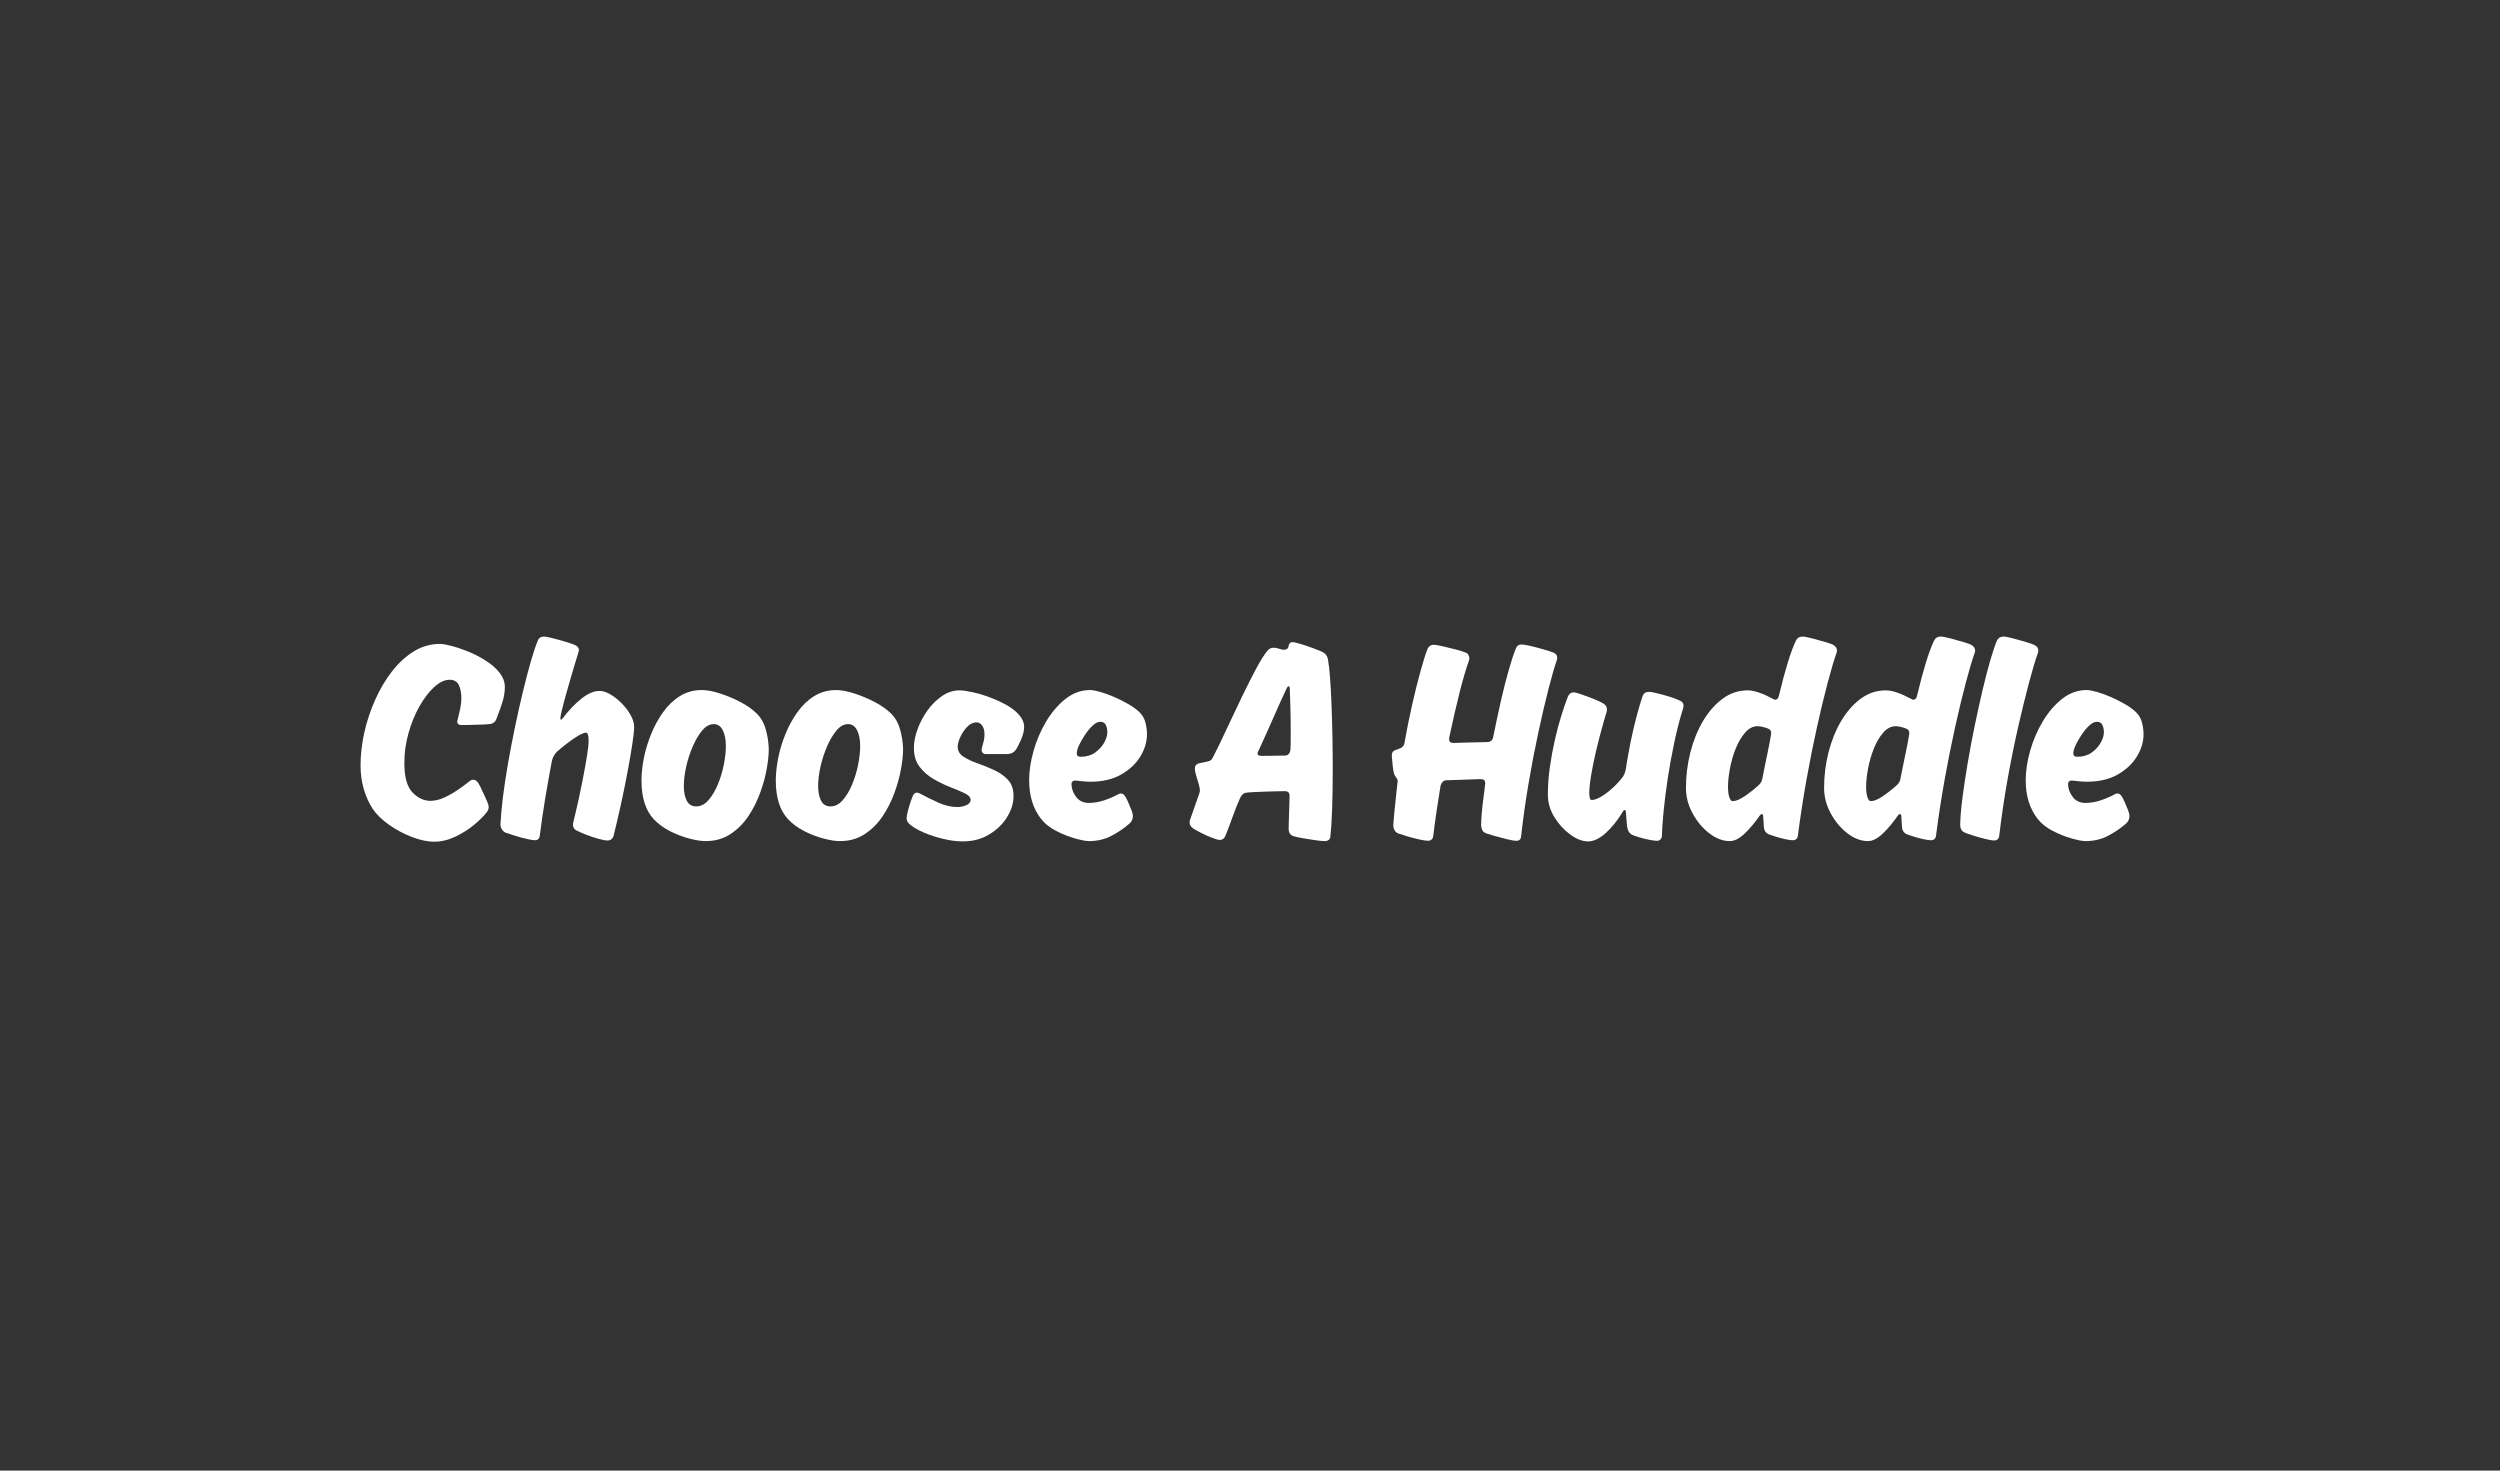<svg xmlns="http://www.w3.org/2000/svg" xmlns:xlink="http://www.w3.org/1999/xlink" width="850" zoomAndPan="magnify" viewBox="0 0 637.5 375" height="500" preserveAspectRatio="xMidYMid meet" version="1.0"><rect x="0" y="0" width="637.5" height="375" fill="#333333" stroke="none"/><defs><g/></defs><g fill="#ffffff" fill-opacity="1"><g transform="translate(90.065, 214.479)"><g><path d="M 27.578 -29.594 C 26.879 -29.594 26.531 -29.895 26.531 -30.5 C 26.531 -30.602 26.539 -30.691 26.562 -30.766 C 26.594 -30.836 26.609 -30.875 26.609 -30.875 C 26.859 -31.875 27.082 -32.82 27.281 -33.719 C 27.477 -34.625 27.578 -35.551 27.578 -36.5 C 27.578 -37.789 27.363 -38.883 26.938 -39.781 C 26.508 -40.688 25.723 -41.141 24.578 -41.141 C 23.328 -41.141 22.023 -40.523 20.672 -39.297 C 19.328 -38.078 18.066 -36.43 16.891 -34.359 C 15.723 -32.285 14.789 -30 14.094 -27.5 C 13.395 -25 13.047 -22.477 13.047 -19.938 C 13.047 -16.383 13.727 -13.883 15.094 -12.438 C 16.469 -10.988 18.004 -10.266 19.703 -10.266 C 20.859 -10.266 22.07 -10.562 23.344 -11.156 C 24.613 -11.758 25.82 -12.461 26.969 -13.266 C 28.125 -14.066 29 -14.719 29.594 -15.219 C 29.594 -15.219 29.691 -15.289 29.891 -15.438 C 30.098 -15.582 30.301 -15.656 30.5 -15.656 C 30.945 -15.656 31.32 -15.484 31.625 -15.141 C 31.875 -14.891 32.172 -14.398 32.516 -13.672 C 32.867 -12.953 33.207 -12.227 33.531 -11.5 C 33.852 -10.781 34.066 -10.297 34.172 -10.047 C 34.273 -9.797 34.363 -9.555 34.438 -9.328 C 34.508 -9.109 34.547 -8.875 34.547 -8.625 C 34.547 -8.219 34.395 -7.816 34.094 -7.422 C 33.344 -6.422 32.254 -5.332 30.828 -4.156 C 29.41 -2.977 27.801 -1.961 26 -1.109 C 24.207 -0.266 22.41 0.156 20.609 0.156 C 19.004 0.156 17.164 -0.227 15.094 -1 C 13.02 -1.781 11.055 -2.816 9.203 -4.109 C 7.359 -5.41 5.941 -6.789 4.953 -8.25 C 3.992 -9.738 3.238 -11.422 2.688 -13.297 C 2.145 -15.172 1.875 -17.16 1.875 -19.266 C 1.875 -22.004 2.195 -24.82 2.844 -27.719 C 3.5 -30.625 4.426 -33.41 5.625 -36.078 C 6.82 -38.754 8.254 -41.164 9.922 -43.312 C 11.598 -45.457 13.457 -47.156 15.5 -48.406 C 17.551 -49.656 19.754 -50.281 22.109 -50.281 C 22.805 -50.281 23.816 -50.102 25.141 -49.75 C 26.461 -49.406 27.883 -48.922 29.406 -48.297 C 30.938 -47.672 32.41 -46.906 33.828 -46 C 35.254 -45.102 36.414 -44.082 37.312 -42.938 C 38.219 -41.789 38.672 -40.566 38.672 -39.266 C 38.672 -37.867 38.406 -36.406 37.875 -34.875 C 37.352 -33.352 36.895 -32.094 36.5 -31.094 C 36.145 -30.25 35.492 -29.828 34.547 -29.828 C 34.191 -29.773 33.523 -29.734 32.547 -29.703 C 31.578 -29.68 30.602 -29.656 29.625 -29.625 C 28.656 -29.602 27.973 -29.594 27.578 -29.594 Z M 27.578 -29.594 "/></g></g></g><g fill="#ffffff" fill-opacity="1"><g transform="translate(127.161, 214.479)"><g><path d="M 16.344 -31.328 C 17.883 -33.367 19.477 -35.039 21.125 -36.344 C 22.781 -37.645 24.305 -38.297 25.703 -38.297 C 26.555 -38.297 27.492 -37.992 28.516 -37.391 C 29.535 -36.797 30.508 -36.02 31.438 -35.062 C 32.363 -34.113 33.113 -33.113 33.688 -32.062 C 34.258 -31.02 34.547 -30.023 34.547 -29.078 C 34.547 -28.223 34.383 -26.734 34.062 -24.609 C 33.738 -22.492 33.312 -20.035 32.781 -17.234 C 32.258 -14.441 31.688 -11.645 31.062 -8.844 C 30.438 -6.039 29.848 -3.539 29.297 -1.344 C 29.047 -0.551 28.523 -0.156 27.734 -0.156 C 27.234 -0.156 26.457 -0.301 25.406 -0.594 C 24.352 -0.895 23.312 -1.242 22.281 -1.641 C 21.258 -2.047 20.453 -2.398 19.859 -2.703 C 19.254 -2.992 18.953 -3.492 18.953 -4.203 C 18.953 -4.348 18.961 -4.484 18.984 -4.609 C 19.016 -4.734 19.031 -4.797 19.031 -4.797 C 19.031 -4.797 19.164 -5.359 19.438 -6.484 C 19.719 -7.609 20.047 -9.031 20.422 -10.75 C 20.797 -12.477 21.172 -14.316 21.547 -16.266 C 21.922 -18.211 22.242 -20.02 22.516 -21.688 C 22.797 -23.363 22.938 -24.676 22.938 -25.625 C 22.938 -26.977 22.707 -27.656 22.25 -27.656 C 21.707 -27.656 20.734 -27.191 19.328 -26.266 C 17.93 -25.336 16.438 -24.176 14.844 -22.781 C 14.594 -22.531 14.344 -22.203 14.094 -21.797 C 13.844 -21.398 13.664 -20.93 13.562 -20.391 C 12.969 -17.234 12.406 -14.082 11.875 -10.938 C 11.352 -7.789 10.891 -4.617 10.484 -1.422 C 10.391 -0.617 9.969 -0.219 9.219 -0.219 C 8.82 -0.219 8.125 -0.332 7.125 -0.562 C 6.125 -0.789 5.109 -1.066 4.078 -1.391 C 3.055 -1.711 2.27 -1.973 1.719 -2.172 C 1.32 -2.367 1.008 -2.664 0.781 -3.062 C 0.562 -3.469 0.453 -3.848 0.453 -4.203 C 0.547 -6.148 0.754 -8.473 1.078 -11.172 C 1.41 -13.867 1.848 -16.766 2.391 -19.859 C 2.941 -22.953 3.539 -26.07 4.188 -29.219 C 4.844 -32.375 5.52 -35.383 6.219 -38.25 C 6.914 -41.125 7.586 -43.688 8.234 -45.938 C 8.891 -48.188 9.469 -49.91 9.969 -51.109 C 10.219 -51.805 10.766 -52.156 11.609 -52.156 C 11.961 -52.156 12.688 -52.016 13.781 -51.734 C 14.883 -51.461 16.008 -51.148 17.156 -50.797 C 18.312 -50.453 19.086 -50.18 19.484 -49.984 C 20.129 -49.68 20.453 -49.254 20.453 -48.703 C 20.453 -48.609 20.426 -48.457 20.375 -48.25 C 20.332 -48.051 20.285 -47.906 20.234 -47.812 C 20.086 -47.312 19.836 -46.484 19.484 -45.328 C 19.129 -44.18 18.738 -42.867 18.312 -41.391 C 17.895 -39.922 17.484 -38.473 17.078 -37.047 C 16.68 -35.629 16.359 -34.395 16.109 -33.344 C 15.859 -32.301 15.734 -31.629 15.734 -31.328 C 15.734 -31.078 15.785 -30.953 15.891 -30.953 C 15.984 -30.953 16.133 -31.078 16.344 -31.328 Z M 16.344 -31.328 "/></g></g></g><g fill="#ffffff" fill-opacity="1"><g transform="translate(162.533, 214.479)"><g><path d="M 14.984 -8.844 C 16.141 -8.844 17.176 -9.363 18.094 -10.406 C 19.02 -11.457 19.816 -12.781 20.484 -14.375 C 21.16 -15.977 21.676 -17.664 22.031 -19.438 C 22.383 -21.219 22.562 -22.805 22.562 -24.203 C 22.562 -25.898 22.297 -27.258 21.766 -28.281 C 21.242 -29.312 20.484 -29.828 19.484 -29.828 C 18.43 -29.828 17.457 -29.301 16.562 -28.25 C 15.664 -27.195 14.852 -25.832 14.125 -24.156 C 13.406 -22.488 12.844 -20.754 12.438 -18.953 C 12.039 -17.16 11.844 -15.516 11.844 -14.016 C 11.844 -12.516 12.094 -11.273 12.594 -10.297 C 13.094 -9.328 13.891 -8.844 14.984 -8.844 Z M 33.5 -23.688 L 33.5 -23.312 C 33.5 -21.957 33.32 -20.305 32.969 -18.359 C 32.625 -16.41 32.062 -14.375 31.281 -12.25 C 30.508 -10.125 29.5 -8.133 28.25 -6.281 C 27 -4.438 25.473 -2.926 23.672 -1.75 C 21.879 -0.582 19.785 0 17.391 0 C 16.285 0 14.91 -0.211 13.266 -0.641 C 11.617 -1.066 9.984 -1.691 8.359 -2.516 C 6.734 -3.336 5.348 -4.348 4.203 -5.547 C 2.098 -7.797 1.047 -11.094 1.047 -15.438 C 1.047 -17.133 1.242 -19.02 1.641 -21.094 C 2.047 -23.164 2.66 -25.211 3.484 -27.234 C 4.305 -29.266 5.328 -31.141 6.547 -32.859 C 7.773 -34.586 9.211 -35.961 10.859 -36.984 C 12.516 -38.004 14.363 -38.516 16.406 -38.516 C 17.707 -38.516 19.254 -38.227 21.047 -37.656 C 22.848 -37.082 24.625 -36.332 26.375 -35.406 C 28.125 -34.477 29.523 -33.469 30.578 -32.375 C 31.578 -31.375 32.301 -30.062 32.75 -28.438 C 33.195 -26.812 33.445 -25.227 33.5 -23.688 Z M 33.5 -23.688 "/></g></g></g><g fill="#ffffff" fill-opacity="1"><g transform="translate(196.781, 214.479)"><g><path d="M 14.984 -8.844 C 16.141 -8.844 17.176 -9.363 18.094 -10.406 C 19.02 -11.457 19.816 -12.781 20.484 -14.375 C 21.16 -15.977 21.676 -17.664 22.031 -19.438 C 22.383 -21.219 22.562 -22.805 22.562 -24.203 C 22.562 -25.898 22.297 -27.258 21.766 -28.281 C 21.242 -29.312 20.484 -29.828 19.484 -29.828 C 18.43 -29.828 17.457 -29.301 16.562 -28.25 C 15.664 -27.195 14.852 -25.832 14.125 -24.156 C 13.406 -22.488 12.844 -20.754 12.438 -18.953 C 12.039 -17.16 11.844 -15.516 11.844 -14.016 C 11.844 -12.516 12.094 -11.273 12.594 -10.297 C 13.094 -9.328 13.891 -8.844 14.984 -8.844 Z M 33.5 -23.688 L 33.5 -23.312 C 33.5 -21.957 33.32 -20.305 32.969 -18.359 C 32.625 -16.41 32.062 -14.375 31.281 -12.25 C 30.508 -10.125 29.5 -8.133 28.25 -6.281 C 27 -4.438 25.473 -2.926 23.672 -1.75 C 21.879 -0.582 19.785 0 17.391 0 C 16.285 0 14.91 -0.211 13.266 -0.641 C 11.617 -1.066 9.984 -1.691 8.359 -2.516 C 6.734 -3.336 5.348 -4.348 4.203 -5.547 C 2.098 -7.797 1.047 -11.094 1.047 -15.438 C 1.047 -17.133 1.242 -19.02 1.641 -21.094 C 2.047 -23.164 2.66 -25.211 3.484 -27.234 C 4.305 -29.266 5.328 -31.141 6.547 -32.859 C 7.773 -34.586 9.211 -35.961 10.859 -36.984 C 12.516 -38.004 14.363 -38.516 16.406 -38.516 C 17.707 -38.516 19.254 -38.227 21.047 -37.656 C 22.848 -37.082 24.625 -36.332 26.375 -35.406 C 28.125 -34.477 29.523 -33.469 30.578 -32.375 C 31.578 -31.375 32.301 -30.062 32.75 -28.438 C 33.195 -26.812 33.445 -25.227 33.5 -23.688 Z M 33.5 -23.688 "/></g></g></g><g fill="#ffffff" fill-opacity="1"><g transform="translate(231.03, 214.479)"><g><path d="M 2.016 -23.75 C 2.016 -25.25 2.328 -26.848 2.953 -28.547 C 3.578 -30.242 4.426 -31.844 5.5 -33.344 C 6.582 -34.844 7.82 -36.066 9.219 -37.016 C 10.613 -37.961 12.086 -38.438 13.641 -38.438 C 14.441 -38.438 15.523 -38.285 16.891 -37.984 C 18.266 -37.691 19.703 -37.27 21.203 -36.719 C 22.703 -36.164 24.141 -35.516 25.516 -34.766 C 26.891 -34.016 28 -33.148 28.844 -32.172 C 29.695 -31.203 30.125 -30.172 30.125 -29.078 C 30.125 -28.129 29.848 -27.031 29.297 -25.781 C 28.742 -24.531 28.32 -23.707 28.031 -23.312 C 27.727 -22.906 27.398 -22.625 27.047 -22.469 C 26.703 -22.32 26.352 -22.227 26 -22.188 L 20.391 -22.188 C 20.035 -22.188 19.758 -22.297 19.562 -22.516 C 19.363 -22.742 19.266 -22.957 19.266 -23.156 C 19.266 -23.457 19.391 -24.02 19.641 -24.844 C 19.891 -25.664 20.016 -26.453 20.016 -27.203 C 20.016 -28.203 19.812 -28.961 19.406 -29.484 C 19.008 -30.016 18.535 -30.281 17.984 -30.281 C 17.141 -30.281 16.352 -29.906 15.625 -29.156 C 14.895 -28.406 14.305 -27.539 13.859 -26.562 C 13.41 -25.594 13.188 -24.758 13.188 -24.062 C 13.188 -23.008 13.66 -22.172 14.609 -21.547 C 15.555 -20.922 16.742 -20.359 18.172 -19.859 C 19.598 -19.359 21.02 -18.781 22.438 -18.125 C 23.863 -17.477 25.051 -16.645 26 -15.625 C 26.945 -14.602 27.422 -13.219 27.422 -11.469 C 27.422 -9.664 26.867 -7.879 25.766 -6.109 C 24.672 -4.336 23.148 -2.863 21.203 -1.688 C 19.254 -0.508 17.008 0.078 14.469 0.078 C 12.969 0.078 11.316 -0.133 9.516 -0.562 C 7.711 -0.988 6.035 -1.535 4.484 -2.203 C 2.941 -2.879 1.77 -3.566 0.969 -4.266 C 0.625 -4.566 0.398 -4.844 0.297 -5.094 C 0.203 -5.344 0.156 -5.566 0.156 -5.766 C 0.156 -6.117 0.238 -6.656 0.406 -7.375 C 0.582 -8.102 0.797 -8.852 1.047 -9.625 C 1.297 -10.406 1.52 -11.02 1.719 -11.469 C 1.969 -12.062 2.316 -12.359 2.766 -12.359 C 3.016 -12.359 3.211 -12.305 3.359 -12.203 C 3.516 -12.109 3.617 -12.062 3.672 -12.062 C 4.973 -11.363 6.473 -10.625 8.172 -9.844 C 9.867 -9.07 11.492 -8.688 13.047 -8.688 C 13.891 -8.688 14.66 -8.836 15.359 -9.141 C 16.055 -9.441 16.43 -9.891 16.484 -10.484 C 16.484 -11.141 15.992 -11.703 15.016 -12.172 C 14.047 -12.648 12.848 -13.16 11.422 -13.703 C 10.004 -14.254 8.57 -14.941 7.125 -15.766 C 5.676 -16.598 4.461 -17.648 3.484 -18.922 C 2.504 -20.191 2.016 -21.801 2.016 -23.75 Z M 2.016 -23.75 "/></g></g></g><g fill="#ffffff" fill-opacity="1"><g transform="translate(261.306, 214.479)"><g><path d="M 11.922 -14.531 C 11.922 -13.438 12.305 -12.363 13.078 -11.312 C 13.848 -10.258 14.938 -9.734 16.344 -9.734 C 17.633 -9.734 18.953 -9.957 20.297 -10.406 C 21.648 -10.863 22.852 -11.391 23.906 -11.984 C 23.906 -11.984 23.969 -12.008 24.094 -12.062 C 24.219 -12.113 24.352 -12.141 24.5 -12.141 C 24.945 -12.141 25.32 -11.891 25.625 -11.391 C 25.82 -11.086 26.07 -10.598 26.375 -9.922 C 26.676 -9.254 26.953 -8.594 27.203 -7.938 C 27.453 -7.289 27.578 -6.789 27.578 -6.438 C 27.578 -5.695 27.328 -5.078 26.828 -4.578 C 25.473 -3.367 23.922 -2.301 22.172 -1.375 C 20.43 -0.457 18.508 0 16.406 0 C 15.613 0 14.426 -0.223 12.844 -0.672 C 11.27 -1.117 9.672 -1.754 8.047 -2.578 C 6.43 -3.41 5.148 -4.426 4.203 -5.625 C 2.148 -8.219 1.125 -11.516 1.125 -15.516 C 1.125 -17.859 1.5 -20.352 2.25 -23 C 3 -25.656 4.07 -28.156 5.469 -30.5 C 6.863 -32.844 8.508 -34.766 10.406 -36.266 C 12.312 -37.766 14.391 -38.516 16.641 -38.516 C 17.285 -38.516 18.172 -38.352 19.297 -38.031 C 20.422 -37.707 21.617 -37.27 22.891 -36.719 C 24.16 -36.164 25.367 -35.551 26.516 -34.875 C 27.672 -34.207 28.598 -33.523 29.297 -32.828 C 30.047 -32.078 30.547 -31.188 30.797 -30.156 C 31.047 -29.133 31.172 -28.176 31.172 -27.281 C 31.172 -25.332 30.609 -23.43 29.484 -21.578 C 28.359 -19.734 26.723 -18.195 24.578 -16.969 C 22.43 -15.75 19.832 -15.141 16.781 -15.141 C 16.082 -15.141 15.305 -15.188 14.453 -15.281 C 13.609 -15.383 13.035 -15.438 12.734 -15.438 C 12.535 -15.438 12.348 -15.359 12.172 -15.203 C 12.004 -15.055 11.922 -14.832 11.922 -14.531 Z M 19.266 -30.422 C 18.66 -30.422 18.02 -30.109 17.344 -29.484 C 16.676 -28.859 16.031 -28.082 15.406 -27.156 C 14.781 -26.238 14.266 -25.344 13.859 -24.469 C 13.461 -23.594 13.266 -22.906 13.266 -22.406 C 13.266 -21.801 13.586 -21.5 14.234 -21.5 C 15.68 -21.5 16.906 -21.848 17.906 -22.547 C 18.906 -23.254 19.68 -24.094 20.234 -25.062 C 20.785 -26.039 21.062 -26.93 21.062 -27.734 C 21.062 -28.43 20.938 -29.051 20.688 -29.594 C 20.438 -30.145 19.961 -30.422 19.266 -30.422 Z M 19.266 -30.422 "/></g></g></g><g fill="#ffffff" fill-opacity="1"><g transform="translate(292.781, 214.479)"><g/></g></g><g fill="#ffffff" fill-opacity="1"><g transform="translate(303.723, 214.479)"><g><path d="M 2.094 -12.141 C 2.195 -12.391 2.25 -12.691 2.25 -13.047 C 2.25 -13.336 2.148 -13.832 1.953 -14.531 C 1.754 -15.238 1.539 -15.953 1.312 -16.672 C 1.082 -17.398 0.969 -17.988 0.969 -18.438 C 0.969 -19.238 1.367 -19.711 2.172 -19.859 C 2.566 -19.961 2.961 -20.051 3.359 -20.125 C 3.766 -20.195 3.969 -20.234 3.969 -20.234 C 4.52 -20.336 4.906 -20.5 5.125 -20.719 C 5.352 -20.945 5.566 -21.285 5.766 -21.734 C 6.766 -23.68 7.875 -25.977 9.094 -28.625 C 10.32 -31.27 11.586 -33.941 12.891 -36.641 C 14.191 -39.336 15.414 -41.758 16.562 -43.906 C 17.707 -46.062 18.707 -47.641 19.562 -48.641 C 19.957 -49.086 20.457 -49.312 21.062 -49.312 C 21.457 -49.312 21.93 -49.223 22.484 -49.047 C 23.035 -48.867 23.41 -48.781 23.609 -48.781 C 24.359 -48.781 24.781 -49.109 24.875 -49.766 C 24.977 -50.41 25.305 -50.734 25.859 -50.734 C 26.203 -50.734 26.91 -50.57 27.984 -50.25 C 29.055 -49.926 30.129 -49.562 31.203 -49.156 C 32.285 -48.758 33.023 -48.461 33.422 -48.266 C 34.273 -47.859 34.773 -47.18 34.922 -46.234 C 35.117 -45.18 35.289 -43.656 35.438 -41.656 C 35.594 -39.664 35.719 -37.367 35.812 -34.766 C 35.914 -32.172 35.992 -29.438 36.047 -26.562 C 36.098 -23.688 36.125 -20.852 36.125 -18.062 C 36.125 -14.508 36.07 -11.223 35.969 -8.203 C 35.863 -5.18 35.711 -2.82 35.516 -1.125 C 35.422 -0.375 34.922 0 34.016 0 C 33.617 0 32.859 -0.07 31.734 -0.219 C 30.609 -0.375 29.492 -0.551 28.391 -0.75 C 27.297 -0.945 26.523 -1.125 26.078 -1.281 C 25.273 -1.531 24.875 -2.176 24.875 -3.219 C 24.875 -3.82 24.898 -4.707 24.953 -5.875 C 25.004 -7.051 25.039 -8.203 25.062 -9.328 C 25.094 -10.453 25.109 -11.211 25.109 -11.609 C 25.109 -12.359 24.707 -12.734 23.906 -12.734 C 22.801 -12.734 21.551 -12.707 20.156 -12.656 C 18.758 -12.613 17.5 -12.566 16.375 -12.516 C 15.25 -12.461 14.535 -12.41 14.234 -12.359 C 13.484 -12.316 12.91 -11.867 12.516 -11.016 C 11.816 -9.461 11.141 -7.758 10.484 -5.906 C 9.836 -4.062 9.238 -2.492 8.688 -1.203 C 8.395 -0.598 7.945 -0.297 7.344 -0.297 C 6.945 -0.297 6.27 -0.484 5.312 -0.859 C 4.363 -1.234 3.426 -1.656 2.5 -2.125 C 1.582 -2.602 0.926 -2.969 0.531 -3.219 C -0.07 -3.664 -0.375 -4.164 -0.375 -4.719 C -0.375 -4.914 -0.359 -5.066 -0.328 -5.172 C -0.305 -5.273 -0.297 -5.328 -0.297 -5.328 Z M 17.078 -22.781 C 17.078 -22.781 17.051 -22.727 17 -22.625 C 16.957 -22.531 16.938 -22.43 16.938 -22.328 C 16.938 -21.93 17.285 -21.734 17.984 -21.734 C 18.93 -21.734 20.031 -21.742 21.281 -21.766 C 22.531 -21.797 23.406 -21.812 23.906 -21.812 C 24.707 -21.812 25.18 -22.285 25.328 -23.234 C 25.379 -24.078 25.406 -24.922 25.406 -25.766 C 25.406 -26.617 25.406 -27.473 25.406 -28.328 C 25.406 -30.379 25.379 -32.336 25.328 -34.203 C 25.273 -36.078 25.223 -37.613 25.172 -38.812 C 25.172 -39.258 25.07 -39.484 24.875 -39.484 C 24.727 -39.484 24.578 -39.336 24.422 -39.047 C 23.473 -37.047 22.375 -34.617 21.125 -31.766 C 19.883 -28.922 18.535 -25.926 17.078 -22.781 Z M 17.078 -22.781 "/></g></g></g><g fill="#ffffff" fill-opacity="1"><g transform="translate(343.216, 214.479)"><g/></g></g><g fill="#ffffff" fill-opacity="1"><g transform="translate(354.158, 214.479)"><g><path d="M 32.375 -49.078 C 32.625 -49.785 33.125 -50.141 33.875 -50.141 C 34.27 -50.141 35.004 -50.016 36.078 -49.766 C 37.148 -49.516 38.258 -49.223 39.406 -48.891 C 40.562 -48.566 41.441 -48.281 42.047 -48.031 C 42.641 -47.781 42.938 -47.332 42.938 -46.688 C 42.938 -46.582 42.922 -46.477 42.891 -46.375 C 42.867 -46.281 42.859 -46.234 42.859 -46.234 C 42.266 -44.535 41.551 -42.07 40.719 -38.844 C 39.895 -35.625 39.035 -31.941 38.141 -27.797 C 37.242 -23.648 36.406 -19.289 35.625 -14.719 C 34.852 -10.156 34.219 -5.648 33.719 -1.203 C 33.664 -0.453 33.266 -0.078 32.516 -0.078 C 32.023 -0.078 31.219 -0.211 30.094 -0.484 C 28.969 -0.766 27.891 -1.051 26.859 -1.344 C 25.836 -1.645 25.176 -1.848 24.875 -1.953 C 24.375 -2.148 24.035 -2.41 23.859 -2.734 C 23.691 -3.055 23.582 -3.441 23.531 -3.891 C 23.531 -4.742 23.578 -5.754 23.672 -6.922 C 23.773 -8.098 23.898 -9.258 24.047 -10.406 C 24.203 -11.562 24.328 -12.551 24.422 -13.375 C 24.523 -14.195 24.578 -14.66 24.578 -14.766 C 24.578 -15.461 24.176 -15.812 23.375 -15.812 C 22.125 -15.758 20.723 -15.707 19.172 -15.656 C 17.629 -15.613 16.133 -15.566 14.688 -15.516 C 14.289 -15.516 13.969 -15.375 13.719 -15.094 C 13.469 -14.82 13.289 -14.508 13.188 -14.156 C 12.844 -12.008 12.504 -9.848 12.172 -7.672 C 11.848 -5.504 11.562 -3.348 11.312 -1.203 C 11.258 -0.848 11.109 -0.57 10.859 -0.375 C 10.609 -0.176 10.336 -0.078 10.047 -0.078 C 9.547 -0.078 8.734 -0.203 7.609 -0.453 C 6.484 -0.703 5.406 -0.988 4.375 -1.312 C 3.352 -1.633 2.691 -1.848 2.391 -1.953 C 1.648 -2.242 1.227 -2.891 1.125 -3.891 C 1.176 -4.848 1.266 -5.945 1.391 -7.188 C 1.516 -8.438 1.641 -9.66 1.766 -10.859 C 1.891 -12.066 2 -13.094 2.094 -13.938 C 2.195 -14.789 2.25 -15.238 2.25 -15.281 C 2.25 -15.633 2.125 -15.938 1.875 -16.188 C 1.82 -16.289 1.742 -16.414 1.641 -16.562 C 1.547 -16.707 1.445 -16.879 1.344 -17.078 C 1.195 -17.629 1.07 -18.352 0.969 -19.25 C 0.875 -20.156 0.801 -20.984 0.75 -21.734 C 0.75 -22.234 0.848 -22.594 1.047 -22.812 C 1.242 -23.039 1.672 -23.254 2.328 -23.453 C 3.273 -23.703 3.82 -24.203 3.969 -24.953 C 4.57 -28.348 5.234 -31.645 5.953 -34.844 C 6.68 -38.039 7.395 -40.898 8.094 -43.422 C 8.789 -45.941 9.391 -47.828 9.891 -49.078 C 10.242 -49.734 10.742 -50.062 11.391 -50.062 C 11.836 -50.062 12.609 -49.938 13.703 -49.688 C 14.805 -49.438 15.93 -49.16 17.078 -48.859 C 18.234 -48.555 19.086 -48.281 19.641 -48.031 C 19.891 -47.977 20.098 -47.801 20.266 -47.5 C 20.441 -47.207 20.531 -46.91 20.531 -46.609 C 20.531 -46.516 20.504 -46.379 20.453 -46.203 C 20.41 -46.023 20.391 -45.938 20.391 -45.938 C 19.734 -44.133 18.977 -41.57 18.125 -38.25 C 17.281 -34.926 16.383 -31.047 15.438 -26.609 C 15.438 -26.609 15.422 -26.531 15.391 -26.375 C 15.367 -26.227 15.359 -26.102 15.359 -26 C 15.359 -25.352 15.707 -25.031 16.406 -25.031 C 16.508 -25.031 16.922 -25.039 17.641 -25.062 C 18.367 -25.094 19.242 -25.117 20.266 -25.141 C 21.297 -25.16 22.258 -25.18 23.156 -25.203 C 24.051 -25.234 24.676 -25.25 25.031 -25.25 C 25.926 -25.25 26.453 -25.676 26.609 -26.531 C 27.254 -29.727 27.91 -32.812 28.578 -35.781 C 29.254 -38.75 29.93 -41.406 30.609 -43.75 C 31.285 -46.102 31.875 -47.879 32.375 -49.078 Z M 32.375 -49.078 "/></g></g></g><g fill="#ffffff" fill-opacity="1"><g transform="translate(393.502, 214.479)"><g><path d="M 34.703 -35.891 C 35.441 -35.598 35.812 -35.148 35.812 -34.547 C 35.812 -34.398 35.785 -34.238 35.734 -34.062 C 35.691 -33.883 35.672 -33.797 35.672 -33.797 C 34.816 -31.047 34.066 -28.133 33.422 -25.062 C 32.773 -21.988 32.223 -18.953 31.766 -15.953 C 31.316 -12.961 30.969 -10.191 30.719 -7.641 C 30.469 -5.098 30.32 -3 30.281 -1.344 C 30.281 -1 30.164 -0.703 29.938 -0.453 C 29.707 -0.203 29.422 -0.078 29.078 -0.078 C 28.578 -0.078 27.898 -0.16 27.047 -0.328 C 26.203 -0.504 25.391 -0.707 24.609 -0.938 C 23.836 -1.164 23.281 -1.352 22.938 -1.5 C 22.133 -1.801 21.633 -2.473 21.438 -3.516 C 21.383 -3.816 21.332 -4.344 21.281 -5.094 C 21.227 -5.844 21.176 -6.52 21.125 -7.125 C 21.125 -7.664 21 -7.938 20.75 -7.938 C 20.656 -7.938 20.555 -7.863 20.453 -7.719 C 20.359 -7.57 20.312 -7.5 20.312 -7.5 C 18.957 -5.25 17.492 -3.422 15.922 -2.016 C 14.348 -0.617 12.863 0.078 11.469 0.078 C 10.02 0.078 8.492 -0.508 6.891 -1.688 C 5.297 -2.863 3.945 -4.348 2.844 -6.141 C 1.75 -7.941 1.203 -9.844 1.203 -11.844 C 1.203 -14.133 1.375 -16.492 1.719 -18.922 C 2.07 -21.348 2.508 -23.707 3.031 -26 C 3.562 -28.301 4.125 -30.391 4.719 -32.266 C 5.32 -34.141 5.848 -35.648 6.297 -36.797 C 6.598 -37.547 7.098 -37.922 7.797 -37.922 C 8.141 -37.922 8.812 -37.742 9.812 -37.391 C 10.812 -37.047 11.848 -36.66 12.922 -36.234 C 13.992 -35.805 14.805 -35.422 15.359 -35.078 C 15.961 -34.723 16.266 -34.242 16.266 -33.641 C 16.266 -33.391 16.238 -33.164 16.188 -32.969 C 16.133 -32.77 16.109 -32.672 16.109 -32.672 C 15.766 -31.578 15.344 -30.113 14.844 -28.281 C 14.344 -26.457 13.852 -24.52 13.375 -22.469 C 12.906 -20.426 12.52 -18.492 12.219 -16.672 C 11.914 -14.848 11.766 -13.391 11.766 -12.297 C 11.766 -11.086 11.961 -10.484 12.359 -10.484 C 13.305 -10.484 14.539 -11.047 16.062 -12.172 C 17.594 -13.297 18.984 -14.66 20.234 -16.266 C 20.629 -16.805 20.906 -17.477 21.062 -18.281 C 21.406 -20.531 21.812 -22.828 22.281 -25.172 C 22.758 -27.523 23.273 -29.738 23.828 -31.812 C 24.379 -33.883 24.879 -35.57 25.328 -36.875 C 25.578 -37.664 26.129 -38.062 26.984 -38.062 C 27.379 -38.062 28.035 -37.945 28.953 -37.719 C 29.879 -37.5 30.879 -37.227 31.953 -36.906 C 33.035 -36.582 33.953 -36.242 34.703 -35.891 Z M 34.703 -35.891 "/></g></g></g><g fill="#ffffff" fill-opacity="1"><g transform="translate(428.874, 214.479)"><g><path d="M 29.078 -51.109 C 29.422 -51.805 29.992 -52.156 30.797 -52.156 C 31.242 -52.156 32.039 -52.004 33.188 -51.703 C 34.344 -51.398 35.469 -51.086 36.562 -50.766 C 37.664 -50.441 38.367 -50.18 38.672 -49.984 C 39.266 -49.629 39.562 -49.156 39.562 -48.562 C 39.562 -48.508 39.547 -48.422 39.516 -48.297 C 39.492 -48.172 39.484 -48.109 39.484 -48.109 C 38.836 -46.305 38.078 -43.754 37.203 -40.453 C 36.328 -37.16 35.414 -33.379 34.469 -29.109 C 33.52 -24.836 32.617 -20.328 31.766 -15.578 C 30.922 -10.836 30.195 -6.117 29.594 -1.422 C 29.5 -0.617 29.051 -0.219 28.25 -0.219 C 27.852 -0.219 27.238 -0.305 26.406 -0.484 C 25.582 -0.66 24.77 -0.875 23.969 -1.125 C 23.176 -1.375 22.582 -1.57 22.188 -1.719 C 21.383 -2.07 20.957 -2.723 20.906 -3.672 L 20.75 -6.141 C 20.75 -6.641 20.629 -6.891 20.391 -6.891 C 20.234 -6.891 20.055 -6.766 19.859 -6.516 C 18.66 -4.766 17.383 -3.238 16.031 -1.938 C 14.688 -0.645 13.414 0 12.219 0 C 10.469 0 8.727 -0.66 7 -1.984 C 5.281 -3.305 3.859 -5.004 2.734 -7.078 C 1.609 -9.148 1.047 -11.312 1.047 -13.562 C 1.047 -16.656 1.422 -19.676 2.172 -22.625 C 2.922 -25.57 3.992 -28.234 5.391 -30.609 C 6.797 -32.984 8.457 -34.879 10.375 -36.297 C 12.301 -37.723 14.438 -38.438 16.781 -38.438 C 17.633 -38.438 18.625 -38.238 19.75 -37.844 C 20.875 -37.445 22.035 -36.922 23.234 -36.266 C 23.234 -36.266 23.305 -36.227 23.453 -36.156 C 23.609 -36.082 23.734 -36.047 23.828 -36.047 C 24.273 -36.047 24.578 -36.367 24.734 -37.016 C 26.328 -43.66 27.773 -48.359 29.078 -51.109 Z M 19.562 -14.234 C 20.113 -14.734 20.438 -15.312 20.531 -15.969 C 20.727 -16.957 20.953 -18.078 21.203 -19.328 C 21.453 -20.578 21.703 -21.789 21.953 -22.969 C 22.203 -24.145 22.398 -25.156 22.547 -26 C 22.703 -26.852 22.781 -27.352 22.781 -27.5 C 22.781 -28.102 22.504 -28.504 21.953 -28.703 C 20.859 -29.098 19.984 -29.297 19.328 -29.297 C 18.129 -29.297 17.055 -28.742 16.109 -27.641 C 15.16 -26.547 14.359 -25.176 13.703 -23.531 C 13.055 -21.883 12.57 -20.188 12.25 -18.438 C 11.926 -16.688 11.766 -15.16 11.766 -13.859 C 11.766 -12.766 11.875 -11.879 12.094 -11.203 C 12.32 -10.523 12.613 -10.188 12.969 -10.188 C 13.758 -10.188 14.781 -10.609 16.031 -11.453 C 17.281 -12.305 18.457 -13.234 19.562 -14.234 Z M 19.562 -14.234 "/></g></g></g><g fill="#ffffff" fill-opacity="1"><g transform="translate(464.097, 214.479)"><g><path d="M 29.078 -51.109 C 29.422 -51.805 29.992 -52.156 30.797 -52.156 C 31.242 -52.156 32.039 -52.004 33.188 -51.703 C 34.344 -51.398 35.469 -51.086 36.562 -50.766 C 37.664 -50.441 38.367 -50.18 38.672 -49.984 C 39.266 -49.629 39.562 -49.156 39.562 -48.562 C 39.562 -48.508 39.547 -48.422 39.516 -48.297 C 39.492 -48.172 39.484 -48.109 39.484 -48.109 C 38.836 -46.305 38.078 -43.754 37.203 -40.453 C 36.328 -37.16 35.414 -33.379 34.469 -29.109 C 33.52 -24.836 32.617 -20.328 31.766 -15.578 C 30.922 -10.836 30.195 -6.117 29.594 -1.422 C 29.5 -0.617 29.051 -0.219 28.25 -0.219 C 27.852 -0.219 27.238 -0.305 26.406 -0.484 C 25.582 -0.66 24.77 -0.875 23.969 -1.125 C 23.176 -1.375 22.582 -1.57 22.188 -1.719 C 21.383 -2.07 20.957 -2.723 20.906 -3.672 L 20.75 -6.141 C 20.75 -6.641 20.629 -6.891 20.391 -6.891 C 20.234 -6.891 20.055 -6.766 19.859 -6.516 C 18.66 -4.766 17.383 -3.238 16.031 -1.938 C 14.688 -0.645 13.414 0 12.219 0 C 10.469 0 8.727 -0.66 7 -1.984 C 5.281 -3.305 3.859 -5.004 2.734 -7.078 C 1.609 -9.148 1.047 -11.312 1.047 -13.562 C 1.047 -16.656 1.422 -19.676 2.172 -22.625 C 2.922 -25.57 3.992 -28.234 5.391 -30.609 C 6.797 -32.984 8.457 -34.879 10.375 -36.297 C 12.301 -37.723 14.438 -38.438 16.781 -38.438 C 17.633 -38.438 18.625 -38.238 19.75 -37.844 C 20.875 -37.445 22.035 -36.922 23.234 -36.266 C 23.234 -36.266 23.305 -36.227 23.453 -36.156 C 23.609 -36.082 23.734 -36.047 23.828 -36.047 C 24.273 -36.047 24.578 -36.367 24.734 -37.016 C 26.328 -43.66 27.773 -48.359 29.078 -51.109 Z M 19.562 -14.234 C 20.113 -14.734 20.438 -15.312 20.531 -15.969 C 20.727 -16.957 20.953 -18.078 21.203 -19.328 C 21.453 -20.578 21.703 -21.789 21.953 -22.969 C 22.203 -24.145 22.398 -25.156 22.547 -26 C 22.703 -26.852 22.781 -27.352 22.781 -27.5 C 22.781 -28.102 22.504 -28.504 21.953 -28.703 C 20.859 -29.098 19.984 -29.297 19.328 -29.297 C 18.129 -29.297 17.055 -28.742 16.109 -27.641 C 15.16 -26.547 14.359 -25.176 13.703 -23.531 C 13.055 -21.883 12.57 -20.188 12.25 -18.438 C 11.926 -16.688 11.766 -15.16 11.766 -13.859 C 11.766 -12.766 11.875 -11.879 12.094 -11.203 C 12.32 -10.523 12.613 -10.188 12.969 -10.188 C 13.758 -10.188 14.781 -10.609 16.031 -11.453 C 17.281 -12.305 18.457 -13.234 19.562 -14.234 Z M 19.562 -14.234 "/></g></g></g><g fill="#ffffff" fill-opacity="1"><g transform="translate(499.319, 214.479)"><g><path d="M 10.484 -1.344 C 10.391 -0.551 9.941 -0.156 9.141 -0.156 C 8.742 -0.156 8.031 -0.281 7 -0.531 C 5.977 -0.781 4.953 -1.066 3.922 -1.391 C 2.898 -1.711 2.164 -1.973 1.719 -2.172 C 0.926 -2.473 0.531 -3.148 0.531 -4.203 C 0.57 -6.148 0.77 -8.473 1.125 -11.172 C 1.477 -13.867 1.914 -16.766 2.438 -19.859 C 2.957 -22.953 3.539 -26.07 4.188 -29.219 C 4.844 -32.375 5.504 -35.383 6.172 -38.25 C 6.848 -41.125 7.508 -43.688 8.156 -45.938 C 8.812 -48.188 9.391 -49.91 9.891 -51.109 C 10.242 -51.805 10.797 -52.156 11.547 -52.156 C 12.047 -52.156 12.852 -52.004 13.969 -51.703 C 15.094 -51.398 16.203 -51.086 17.297 -50.766 C 18.398 -50.441 19.129 -50.18 19.484 -49.984 C 20.129 -49.68 20.453 -49.207 20.453 -48.562 C 20.453 -48.457 20.441 -48.352 20.422 -48.25 C 20.398 -48.156 20.391 -48.109 20.391 -48.109 C 19.734 -46.305 18.969 -43.754 18.094 -40.453 C 17.219 -37.16 16.289 -33.379 15.312 -29.109 C 14.344 -24.836 13.43 -20.316 12.578 -15.547 C 11.734 -10.773 11.035 -6.039 10.484 -1.344 Z M 10.484 -1.344 "/></g></g><g transform="translate(515.431, 214.479)"><g><path d="M 11.922 -14.531 C 11.922 -13.438 12.305 -12.363 13.078 -11.312 C 13.848 -10.258 14.938 -9.734 16.344 -9.734 C 17.633 -9.734 18.953 -9.957 20.297 -10.406 C 21.648 -10.863 22.852 -11.391 23.906 -11.984 C 23.906 -11.984 23.969 -12.008 24.094 -12.062 C 24.219 -12.113 24.352 -12.141 24.5 -12.141 C 24.945 -12.141 25.32 -11.891 25.625 -11.391 C 25.82 -11.086 26.07 -10.598 26.375 -9.922 C 26.676 -9.254 26.953 -8.594 27.203 -7.938 C 27.453 -7.289 27.578 -6.789 27.578 -6.438 C 27.578 -5.695 27.328 -5.078 26.828 -4.578 C 25.473 -3.367 23.922 -2.301 22.172 -1.375 C 20.43 -0.457 18.508 0 16.406 0 C 15.613 0 14.426 -0.223 12.844 -0.672 C 11.27 -1.117 9.672 -1.754 8.047 -2.578 C 6.43 -3.41 5.148 -4.426 4.203 -5.625 C 2.148 -8.219 1.125 -11.516 1.125 -15.516 C 1.125 -17.859 1.5 -20.352 2.25 -23 C 3 -25.656 4.07 -28.156 5.469 -30.5 C 6.863 -32.844 8.508 -34.766 10.406 -36.266 C 12.312 -37.766 14.391 -38.516 16.641 -38.516 C 17.285 -38.516 18.172 -38.352 19.297 -38.031 C 20.422 -37.707 21.617 -37.27 22.891 -36.719 C 24.16 -36.164 25.367 -35.551 26.516 -34.875 C 27.672 -34.207 28.598 -33.523 29.297 -32.828 C 30.047 -32.078 30.547 -31.188 30.797 -30.156 C 31.047 -29.133 31.172 -28.176 31.172 -27.281 C 31.172 -25.332 30.609 -23.43 29.484 -21.578 C 28.359 -19.734 26.723 -18.195 24.578 -16.969 C 22.43 -15.75 19.832 -15.141 16.781 -15.141 C 16.082 -15.141 15.305 -15.188 14.453 -15.281 C 13.609 -15.383 13.035 -15.438 12.734 -15.438 C 12.535 -15.438 12.348 -15.359 12.172 -15.203 C 12.004 -15.055 11.922 -14.832 11.922 -14.531 Z M 19.266 -30.422 C 18.66 -30.422 18.02 -30.109 17.344 -29.484 C 16.676 -28.859 16.031 -28.082 15.406 -27.156 C 14.781 -26.238 14.266 -25.344 13.859 -24.469 C 13.461 -23.594 13.266 -22.906 13.266 -22.406 C 13.266 -21.801 13.586 -21.5 14.234 -21.5 C 15.68 -21.5 16.906 -21.848 17.906 -22.547 C 18.906 -23.254 19.68 -24.094 20.234 -25.062 C 20.785 -26.039 21.062 -26.93 21.062 -27.734 C 21.062 -28.43 20.938 -29.051 20.688 -29.594 C 20.438 -30.145 19.961 -30.422 19.266 -30.422 Z M 19.266 -30.422 "/></g></g></g></svg>